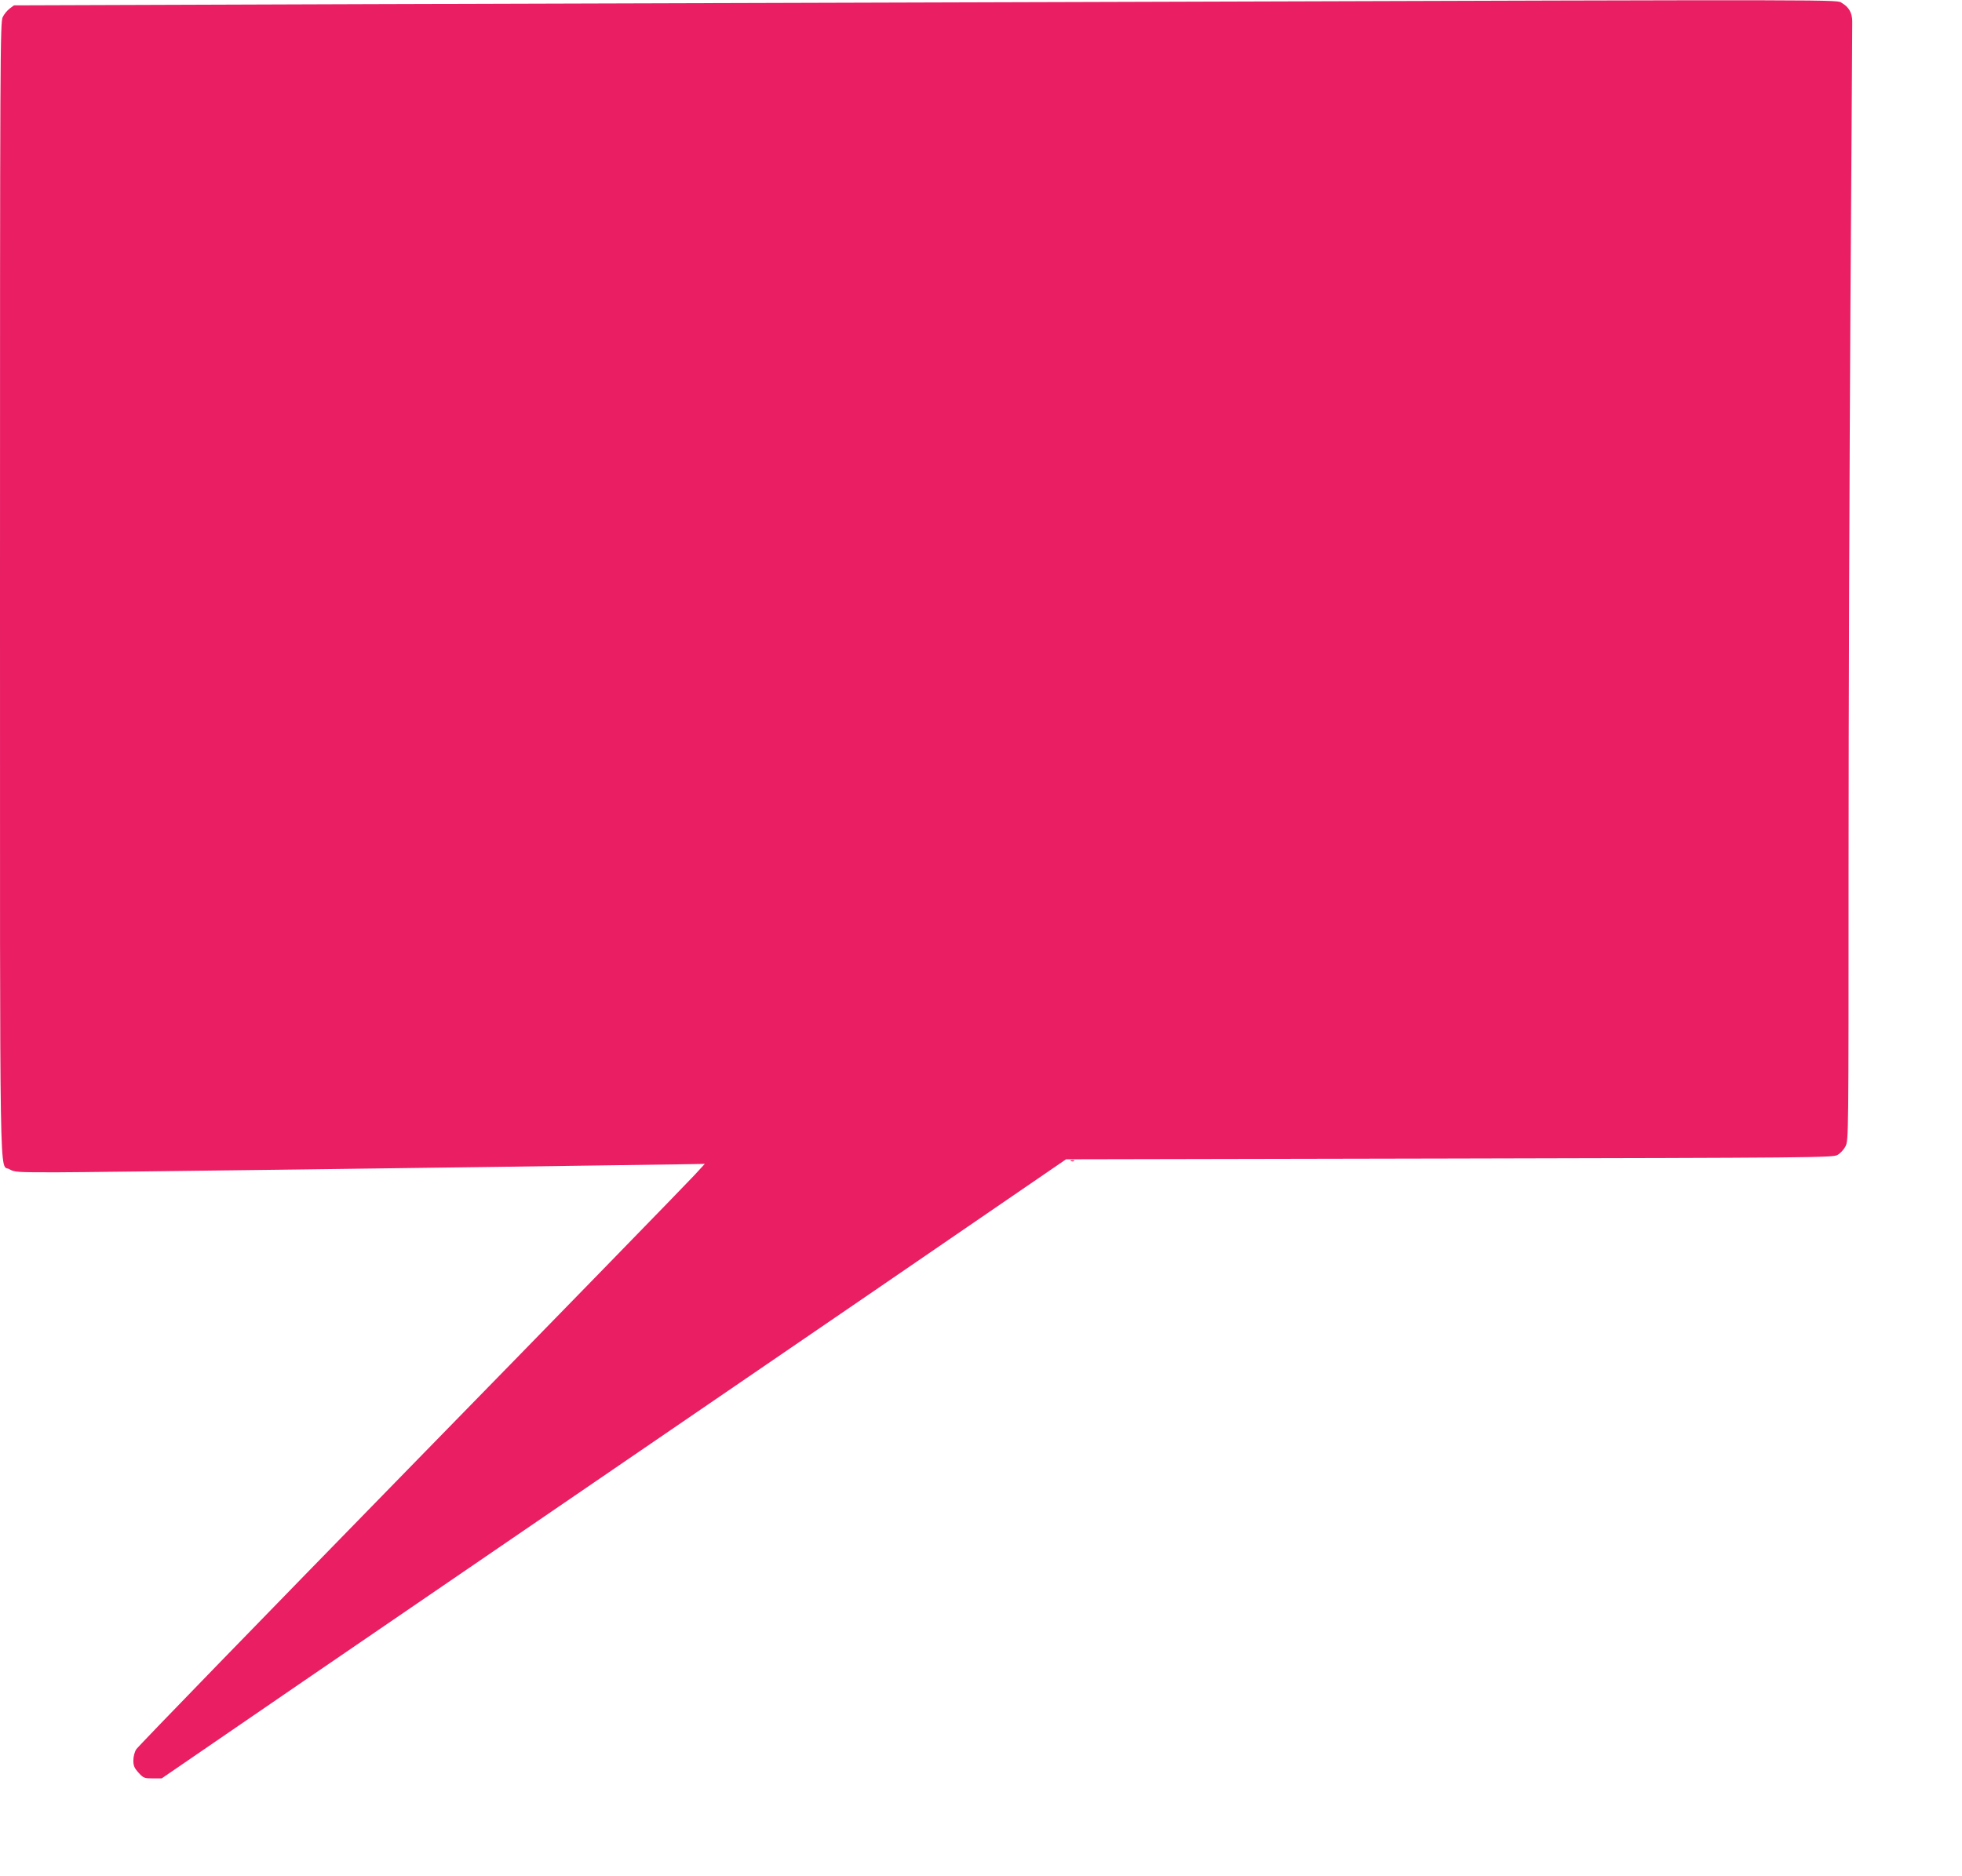 <?xml version="1.0" standalone="no"?>
<!DOCTYPE svg PUBLIC "-//W3C//DTD SVG 20010904//EN"
 "http://www.w3.org/TR/2001/REC-SVG-20010904/DTD/svg10.dtd">
<svg version="1.0" xmlns="http://www.w3.org/2000/svg"
 width="1280pt" height="1224pt" viewBox="0 0 1280 1224"
 preserveAspectRatio="xMidYMid meet">
<g transform="translate(0,1224) scale(0.1,-0.1)"
fill="#e91e63" stroke="none">
<path d="M7445 12228 c-1502 -4 -3770 -11 -5042 -15 l-2312 -8 -28 -21 c-15
-11 -36 -36 -45 -55 -17 -32 -18 -231 -18 -3732 0 -4070 -5 -3746 62 -3787 31
-19 50 -20 303 -20 208 0 2745 33 4056 52 l177 3 -69 -75 c-37 -41 -867 -894
-1845 -1895 -977 -1001 -1785 -1833 -1795 -1850 -11 -17 -19 -48 -19 -73 0
-34 6 -49 34 -80 32 -35 38 -37 93 -37 l58 0 920 631 c506 346 1255 859 1665
1139 410 280 1323 905 2030 1389 l1285 881 2500 5 c2368 5 2502 6 2532 23 18
9 42 35 53 57 20 39 20 56 20 1837 0 989 6 2622 12 3628 7 1007 12 1851 12
1877 -1 54 -21 91 -67 118 -37 23 150 23 -4572 8z"/>
<path d="M6988 4663 c7 -3 16 -2 19 1 4 3 -2 6 -13 5 -11 0 -14 -3 -6 -6z"/>
</g>
</svg>
